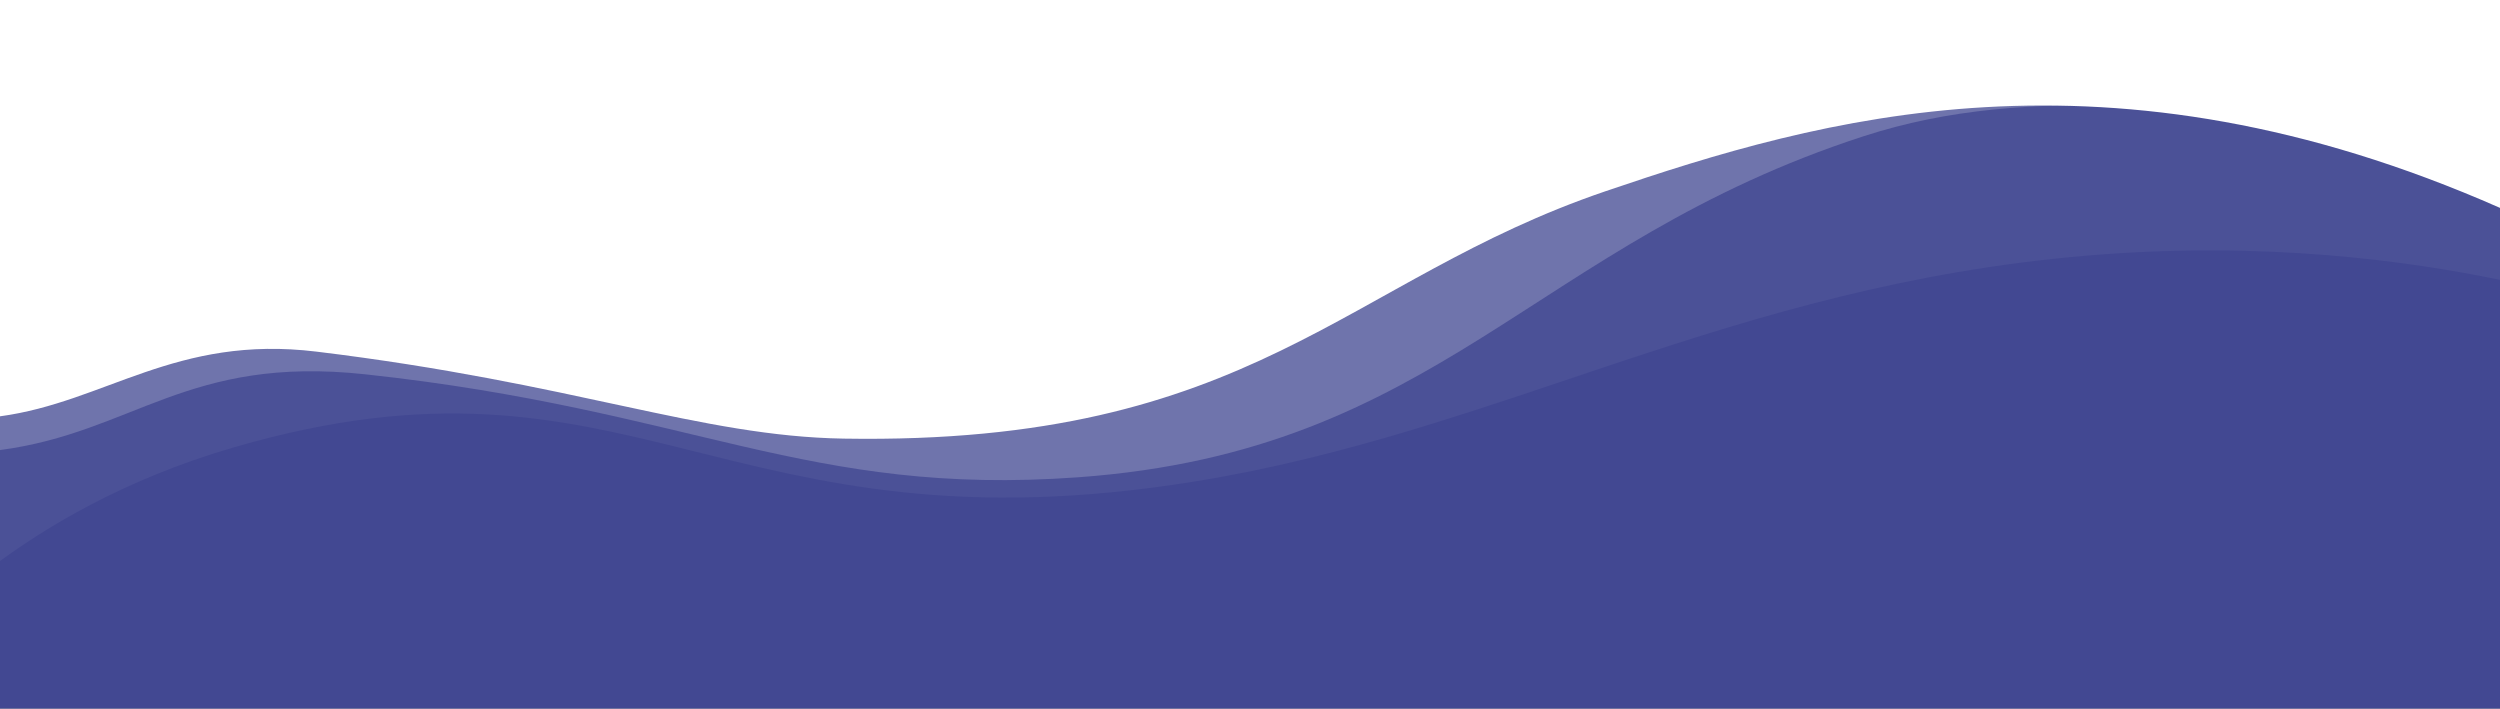 <?xml version="1.0" encoding="UTF-8"?> <svg xmlns="http://www.w3.org/2000/svg" id="Layer_2" viewBox="0 0 1920 544.23"><rect x="0" y="0" width="1920" height="544.23" fill="#808080" stroke="none"/><defs><style>.cls-1{opacity:.05;}.cls-1,.cls-2,.cls-3{fill:#fff;}.cls-4{fill:#424892;}.cls-3{opacity:.2;}</style></defs><g id="Layer_1-2"><polygon class="cls-4" points="1919.24 4.02 .76 4.02 0 4.02 0 544.23 .76 544.23 1919.24 544.23 1920 544.23 1920 5.02 1919.24 4.02"></polygon><path class="cls-2" d="M0,0V319.73c81-10.93,135-62.83,243-49.69,199.3,24.23,294.5,65.02,405,66.82,315,5.2,384.2-121.62,585-189.98,165-56.19,385-120.33,687,12.78V0H0Z"></path><path class="cls-3" d="M0,0V345.65c102.5-13.56,143.8-72.96,280.5-58.18,252.3,27.26,339.3,94.17,547.5,79.09,277.9-20.13,348.9-179.27,603-261.85,131.2-42.66,261-16.97,489-11.31V0H0Z"></path><path class="cls-1" d="M0,0V430.88c32.8-23.9,92.7-62.13,180-87.43,306.8-89.07,374.4,85.18,738,26.26,234.9-38.07,410.5-149.97,684-173.32,137.7-11.76,248.9,4.32,318,18.55V0H0Z"></path></g></svg> 